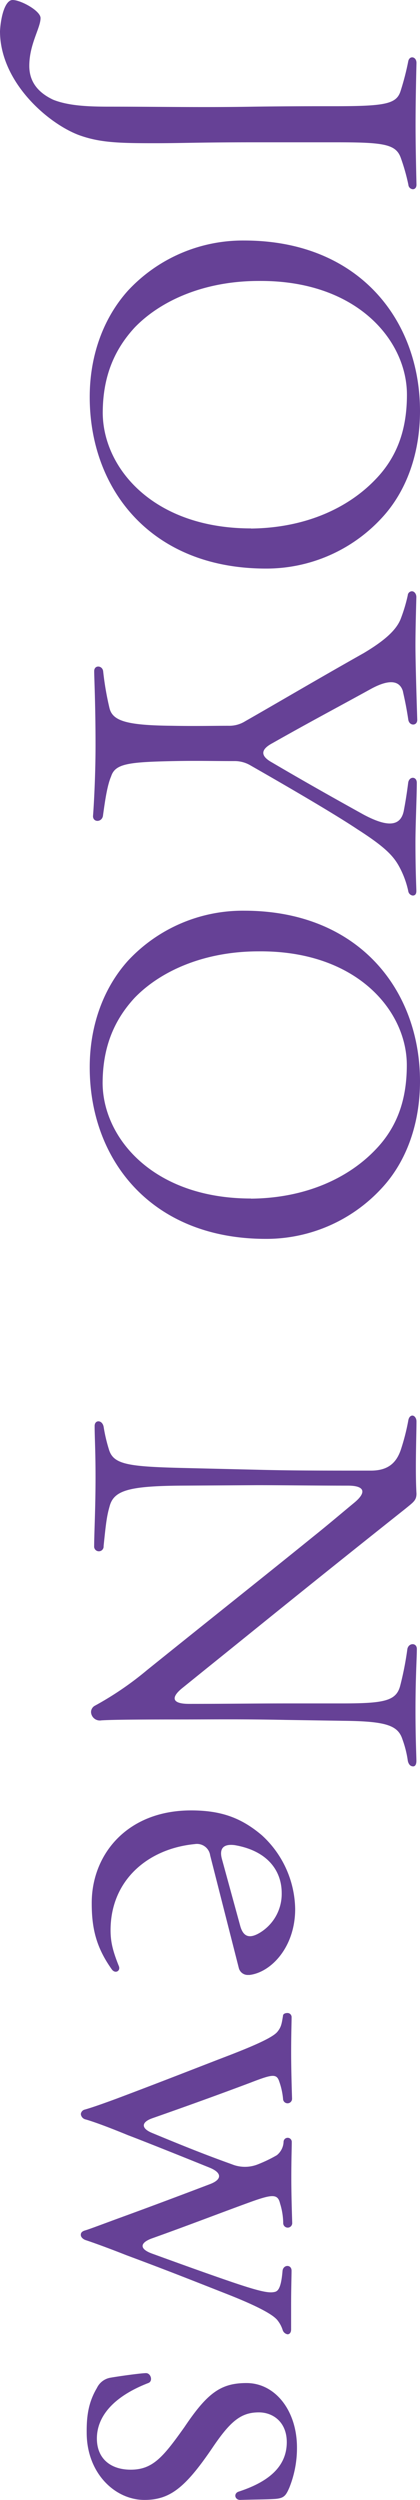 <svg xmlns="http://www.w3.org/2000/svg" viewBox="0 0 102.52 609.4">
  <defs>
    <style>
      .cls-1 {
        fill: #664196;
      }
    </style>
  </defs>
  <g id="レイヤー_2" data-name="レイヤー 2">
    <g id="レイヤー_1-2" data-name="レイヤー 1">
      <g>
        <path class="cls-1" d="M3.08,0c2,0,6.82,2.64,6.82,4.4,0,2.42-2.75,6.38-2.75,11.66,0,3.63,1.87,6.38,5.83,8.25C16.83,25.85,21.89,26,26.73,26c12.1,0,22.55.22,35.31,0,8.47-.11,14.52-.11,19.58-.11,12.54,0,15.18-.55,16.17-3.74a64.16,64.16,0,0,0,1.87-7.26c.33-1.43,2-1.1,2,.44-.11,4.73-.22,10.12-.22,15.18,0,4.51.11,9.68.22,14.52,0,.77-.44,1.1-.88,1.1a1.17,1.17,0,0,1-1.1-1.1,48.73,48.73,0,0,0-1.87-6.6c-1.21-3.3-4.18-3.74-15.73-3.74H62c-13.64,0-17.38.22-24.2.22-8.69,0-13.42-.11-18.59-2C11.55,30,0,19.91,0,7.59.22,3.74,1.32,0,3.08,0Z"/>
        <path class="cls-1" d="M31.24,70.84A38.27,38.27,0,0,1,59.62,58.63c27.83,0,42.9,19.25,42.9,41.58,0,10.34-3.3,19.58-9.35,26.07A38.28,38.28,0,0,1,64.9,138.6c-27.94,0-43-19.25-43-41.8C21.89,86.57,25.3,77.44,31.24,70.84Zm30,58C74.69,128.7,85,123.75,91.52,117c5.39-5.5,7.81-12.21,7.81-20.79,0-13.2-12.21-27.94-36.19-27.72-13.2,0-23.87,4.73-30.25,11.33-5.28,5.72-7.81,12.43-7.81,20.9C25.19,114.18,37.51,128.81,61.27,128.81Z"/>
        <path class="cls-1" d="M23.32,181.61c0-9.79-.33-16.39-.33-18s2.09-1.43,2.2.11a72.21,72.21,0,0,0,1.54,8.91c.77,3.08,4.07,4.18,15.18,4.29,5.83.11,10.23,0,13.86,0a7.3,7.3,0,0,0,4.07-1.1c7.92-4.51,17.6-10.23,28.93-16.61,5.17-3.08,7.92-5.61,9-8.25a39.18,39.18,0,0,0,1.76-5.83,1.05,1.05,0,0,1,1-1c.55,0,1.1.55,1.1,1.43-.11,4.29-.22,8.47-.22,11.77,0,4.4.33,14.63.44,18.15,0,1.54-2,1.54-2.2-.11-.55-3.63-1-5.39-1.32-6.93-.88-2.75-3.63-2.75-7.7-.55-9,4.95-15.07,8.14-24.2,13.31-2.86,1.54-2.86,3.08-.11,4.62,6.93,4.07,13.31,7.7,22.44,12.76,5.17,2.75,8.91,3.3,9.79-.88.44-2.31.77-4.4,1.1-7,.33-1.54,2.09-1.43,2.09.11,0,3.3-.33,10.34-.33,14.52,0,7,.22,11,.22,11.88s-.44,1.1-.88,1.1a1.27,1.27,0,0,1-1.1-1.1,22.23,22.23,0,0,0-2.2-5.94c-1.43-2.64-3.52-4.84-10.23-9.13-6.27-4.18-19.25-11.66-26-15.51a7.55,7.55,0,0,0-4.07-1.1c-5.5,0-9.13-.11-14.63,0-11.33.22-14.41.66-15.4,3.74-1,2.31-1.54,6.38-2,9.68-.33,1.54-2.42,1.54-2.42,0C22.77,198.22,23.32,190.3,23.32,181.61Z"/>
        <path class="cls-1" d="M31.24,234.19A38.27,38.27,0,0,1,59.62,222c27.83,0,42.9,19.25,42.9,41.58,0,10.34-3.3,19.58-9.35,26.07A38.28,38.28,0,0,1,64.9,302c-27.94,0-43-19.25-43-41.8C21.89,249.92,25.3,240.79,31.24,234.19Zm30,58c13.42-.11,23.76-5.06,30.25-11.77,5.39-5.5,7.81-12.21,7.81-20.79,0-13.2-12.21-27.94-36.19-27.72-13.2,0-23.87,4.73-30.25,11.33-5.28,5.72-7.81,12.43-7.81,20.9C25.19,277.53,37.51,292.16,61.27,292.16Z"/>
        <path class="cls-1" d="M23.32,360.14c0-6.71-.22-9.68-.22-12.54,0-1.54,1.87-1.54,2.2.22a38.77,38.77,0,0,0,1.32,5.61c1.1,3.52,4.62,4.07,17.49,4.4l18.48.44c8.47.22,15.29.22,27.94.22,4.18,0,6.27-1.87,7.37-5.28a53.33,53.33,0,0,0,1.76-6.93c.11-.77.55-1.21,1-1.21s1,.55,1,1.43c0,3.41-.33,11.88,0,17.6,0,1.65-.77,2.09-2.64,3.63-24.53,19.47-37.18,29.81-48.62,39l-5.72,4.62c-3.08,2.42-2.75,4,1.43,4,8.91,0,16.28-.11,23.65-.11H83.27c10.45,0,13.42-.55,14.41-4.29a77.26,77.26,0,0,0,1.76-9c.33-1.54,2.31-1.54,2.31,0,0,2.31-.33,6.82-.33,15,0,6.82.22,11.11.22,12.32,0,.88-.33,1.32-.77,1.32q-1,0-1.32-1.32a25.39,25.39,0,0,0-1.32-5.28c-1.1-3.41-4-4.4-14.3-4.51l-14.19-.22c-11-.22-17.49-.11-26.18-.11-13.64,0-16.94.11-18.81.22a2.15,2.15,0,0,1-2.53-2,1.77,1.77,0,0,1,.88-1.54,78.26,78.26,0,0,0,12.76-8.69c14.63-11.77,29.59-23.65,40.59-32.56,3.85-3.08,6.93-5.72,10-8.25s2.64-4.18-1.54-4.18c-8.14,0-16.06-.11-22.11-.11l-18.7.11c-12.87.11-16.39,1.21-17.38,5.17-.66,2.31-.88,4.18-1.43,9.57a1.16,1.16,0,1,1-2.31,0C23,373.45,23.32,367.62,23.32,360.14Z"/>
        <path class="cls-1" d="M46.64,441.32c7.26,0,12.21,1.76,17.27,6.05a24.84,24.84,0,0,1,8.14,18c0,9.24-5.83,15.4-11.11,16.06h-.33a2.25,2.25,0,0,1-2.31-1.65l-7-27.5a3.25,3.25,0,0,0-3.74-2.75c-11.44,1.1-20.57,8.8-20.57,21,0,2.86.55,5.06,2,8.69.55,1.21-.88,2.09-1.76.77-3.74-5.28-4.84-9.9-4.84-16C22.33,452.1,31,441.32,46.64,441.32Zm12,28.16c.77,2.75,2.31,3.08,4.62,1.76a11.06,11.06,0,0,0,5.5-9.79c0-5.17-3.19-10.23-11.44-11.66-2.53-.33-4,.55-3.08,3.63Z"/>
        <path class="cls-1" d="M28.38,511.61c11.44-4.29,22-8.47,27.5-10.56,6.82-2.64,10.89-4.51,11.88-5.83.88-1.1,1-1.87,1.32-3.85,0-.44.55-.66,1-.66a1,1,0,0,1,1.1,1c0,1.32-.11,4.07-.11,8.69,0,4.84.22,11,.22,11.22a1.1,1.1,0,1,1-2.2,0,17.37,17.37,0,0,0-.88-4.07c-.66-2.09-1.54-2-7,.11-7,2.64-15.51,5.72-24,8.69-2.86,1-2.75,2.53,0,3.63,8.47,3.52,13.53,5.5,19.36,7.59a8.52,8.52,0,0,0,6.16.11,34.23,34.23,0,0,0,4.84-2.31,4.4,4.4,0,0,0,1.65-3.3,1,1,0,1,1,2,.11c0,1.54-.11,4-.11,8.8s.22,10.67.22,11a1.1,1.1,0,1,1-2.2-.11,16.77,16.77,0,0,0-.77-4.73c-.55-2.31-1.76-2.31-7-.44-7,2.53-15.51,5.83-24.42,9-2.86,1.1-2.86,2.53.11,3.63,8.25,3,14,5.06,19.47,6.93C64,558.8,65.78,559,67.1,558.69c.88-.22,1.54-1.21,1.87-5.17.22-1.54,2.2-1.54,2.2,0,0,1.1-.11,4.62-.11,8.47v5.83c0,.88-.44,1.21-.88,1.21A1.54,1.54,0,0,1,69,568a7.25,7.25,0,0,0-1.21-2.31c-1.1-1.54-5.5-3.74-11.88-6.27-9.79-3.85-14.74-5.83-25.08-9.68-5.06-2-8.47-3.19-9.79-3.63-.77-.22-1.32-.77-1.32-1.32s.33-.88,1.1-1.1,2.86-1,7.59-2.75c8.25-3,16.06-5.94,23-8.58,2.75-1.1,2.75-2.64,0-3.85-8.14-3.3-17.27-6.93-20.13-8-5.61-2.31-8.8-3.41-10.34-3.85a1.49,1.49,0,0,1-1.21-1.32,1.25,1.25,0,0,1,1-1.1C21.56,514,23.32,513.48,28.38,511.61Z"/>
        <path class="cls-1" d="M23.65,582.12a4.5,4.5,0,0,1,3.41-2.53c1.87-.33,7.37-1.1,8.58-1.1s1.76,2,.55,2.42c-8.8,3.41-12.54,8.36-12.54,13.53,0,4.84,3.3,7.59,8.25,7.59,5.39,0,7.92-3.08,13.09-10.34,5.61-8.36,8.91-10.78,15.18-10.78,7,0,12.32,6.71,12.32,15.73a25.86,25.86,0,0,1-1.87,9.79c-.88,2-1.32,2.64-3.85,2.75-1.76.11-4.51.11-8.14.22-1.32,0-1.65-1.54-.44-2C64.9,605.22,70,601.7,70,595.32c0-4.84-3.3-7.26-6.82-7.26-4.4,0-7,2.2-11.44,8.8-6.6,9.68-10.34,12.54-16.5,12.54-7.15,0-14.08-6.49-14.08-16.39C21.12,589.05,21.56,585.64,23.65,582.12Z"/>
      </g>
    </g>
  </g>
</svg>
